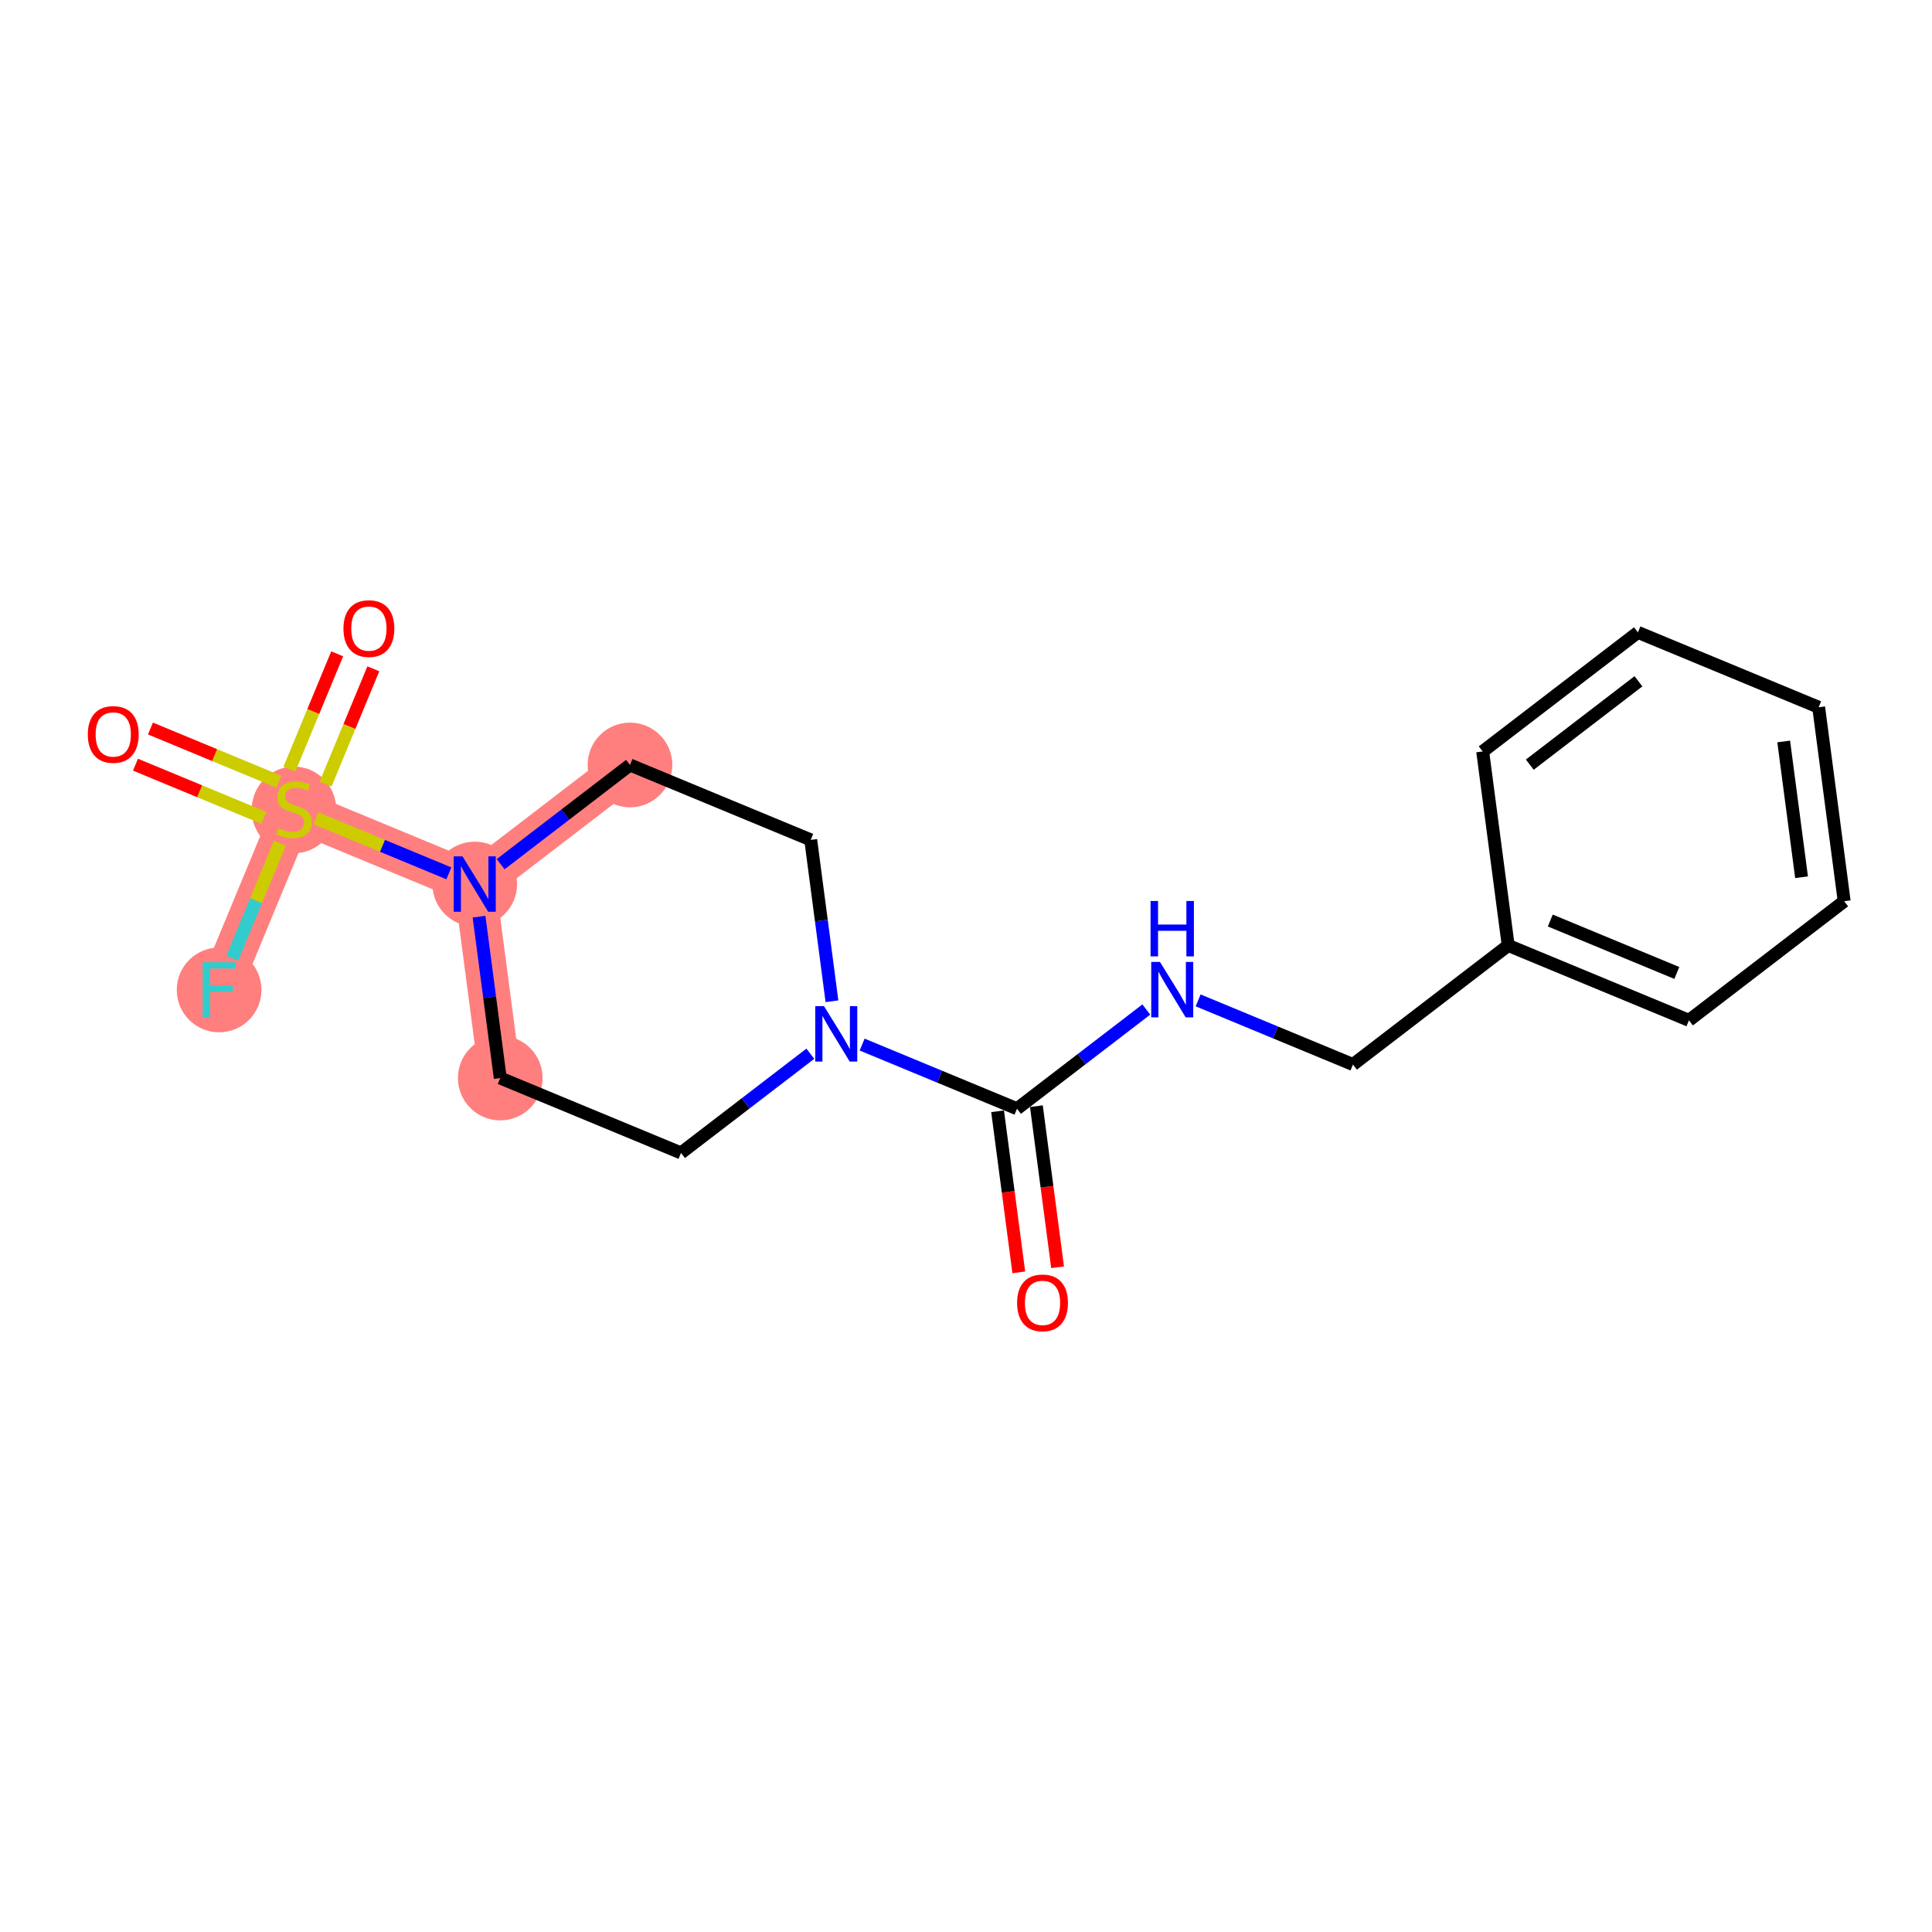 <?xml version='1.0' encoding='iso-8859-1'?>
<svg version='1.1' baseProfile='full'
              xmlns='http://www.w3.org/2000/svg'
                      xmlns:rdkit='http://www.rdkit.org/xml'
                      xmlns:xlink='http://www.w3.org/1999/xlink'
                  xml:space='preserve'
width='300px' height='300px' viewBox='0 0 300 300'>
<!-- END OF HEADER -->
<rect style='opacity:1.0;fill:#FFFFFF;stroke:none' width='300' height='300' x='0' y='0'> </rect>
<rect style='opacity:1.0;fill:#FFFFFF;stroke:none' width='300' height='300' x='0' y='0'> </rect>
<path d='M 97.823,118.785 L 73.719,137.277' style='fill:none;fill-rule:evenodd;stroke:#FF7F7F;stroke-width:6.5px;stroke-linecap:butt;stroke-linejoin:miter;stroke-opacity:1' />
<path d='M 73.719,137.277 L 45.652,125.649' style='fill:none;fill-rule:evenodd;stroke:#FF7F7F;stroke-width:6.5px;stroke-linecap:butt;stroke-linejoin:miter;stroke-opacity:1' />
<path d='M 73.719,137.277 L 77.681,167.398' style='fill:none;fill-rule:evenodd;stroke:#FF7F7F;stroke-width:6.5px;stroke-linecap:butt;stroke-linejoin:miter;stroke-opacity:1' />
<path d='M 45.652,125.649 L 34.024,153.715' style='fill:none;fill-rule:evenodd;stroke:#FF7F7F;stroke-width:6.5px;stroke-linecap:butt;stroke-linejoin:miter;stroke-opacity:1' />
<ellipse cx='97.823' cy='118.785' rx='6.076' ry='6.076'  style='fill:#FF7F7F;fill-rule:evenodd;stroke:#FF7F7F;stroke-width:1.0px;stroke-linecap:butt;stroke-linejoin:miter;stroke-opacity:1' />
<ellipse cx='73.719' cy='137.277' rx='6.076' ry='6.084'  style='fill:#FF7F7F;fill-rule:evenodd;stroke:#FF7F7F;stroke-width:1.0px;stroke-linecap:butt;stroke-linejoin:miter;stroke-opacity:1' />
<ellipse cx='45.652' cy='125.764' rx='6.076' ry='6.23'  style='fill:#FF7F7F;fill-rule:evenodd;stroke:#FF7F7F;stroke-width:1.0px;stroke-linecap:butt;stroke-linejoin:miter;stroke-opacity:1' />
<ellipse cx='34.024' cy='153.715' rx='6.076' ry='6.084'  style='fill:#FF7F7F;fill-rule:evenodd;stroke:#FF7F7F;stroke-width:1.0px;stroke-linecap:butt;stroke-linejoin:miter;stroke-opacity:1' />
<ellipse cx='77.681' cy='167.398' rx='6.076' ry='6.076'  style='fill:#FF7F7F;fill-rule:evenodd;stroke:#FF7F7F;stroke-width:1.0px;stroke-linecap:butt;stroke-linejoin:miter;stroke-opacity:1' />
<path class='bond-0 atom-0 atom-1' d='M 164.221,196.778 L 162.576,184.273' style='fill:none;fill-rule:evenodd;stroke:#FF0000;stroke-width:2.0px;stroke-linecap:butt;stroke-linejoin:miter;stroke-opacity:1' />
<path class='bond-0 atom-0 atom-1' d='M 162.576,184.273 L 160.931,171.767' style='fill:none;fill-rule:evenodd;stroke:#000000;stroke-width:2.0px;stroke-linecap:butt;stroke-linejoin:miter;stroke-opacity:1' />
<path class='bond-0 atom-0 atom-1' d='M 158.197,197.57 L 156.552,185.065' style='fill:none;fill-rule:evenodd;stroke:#FF0000;stroke-width:2.0px;stroke-linecap:butt;stroke-linejoin:miter;stroke-opacity:1' />
<path class='bond-0 atom-0 atom-1' d='M 156.552,185.065 L 154.906,172.56' style='fill:none;fill-rule:evenodd;stroke:#000000;stroke-width:2.0px;stroke-linecap:butt;stroke-linejoin:miter;stroke-opacity:1' />
<path class='bond-1 atom-1 atom-2' d='M 157.919,172.163 L 167.959,164.46' style='fill:none;fill-rule:evenodd;stroke:#000000;stroke-width:2.0px;stroke-linecap:butt;stroke-linejoin:miter;stroke-opacity:1' />
<path class='bond-1 atom-1 atom-2' d='M 167.959,164.46 L 178,156.757' style='fill:none;fill-rule:evenodd;stroke:#0000FF;stroke-width:2.0px;stroke-linecap:butt;stroke-linejoin:miter;stroke-opacity:1' />
<path class='bond-9 atom-1 atom-10' d='M 157.919,172.163 L 145.896,167.182' style='fill:none;fill-rule:evenodd;stroke:#000000;stroke-width:2.0px;stroke-linecap:butt;stroke-linejoin:miter;stroke-opacity:1' />
<path class='bond-9 atom-1 atom-10' d='M 145.896,167.182 L 133.874,162.201' style='fill:none;fill-rule:evenodd;stroke:#0000FF;stroke-width:2.0px;stroke-linecap:butt;stroke-linejoin:miter;stroke-opacity:1' />
<path class='bond-2 atom-2 atom-3' d='M 186.045,155.338 L 198.067,160.319' style='fill:none;fill-rule:evenodd;stroke:#0000FF;stroke-width:2.0px;stroke-linecap:butt;stroke-linejoin:miter;stroke-opacity:1' />
<path class='bond-2 atom-2 atom-3' d='M 198.067,160.319 L 210.089,165.3' style='fill:none;fill-rule:evenodd;stroke:#000000;stroke-width:2.0px;stroke-linecap:butt;stroke-linejoin:miter;stroke-opacity:1' />
<path class='bond-3 atom-3 atom-4' d='M 210.089,165.3 L 234.193,146.808' style='fill:none;fill-rule:evenodd;stroke:#000000;stroke-width:2.0px;stroke-linecap:butt;stroke-linejoin:miter;stroke-opacity:1' />
<path class='bond-4 atom-4 atom-5' d='M 234.193,146.808 L 262.26,158.437' style='fill:none;fill-rule:evenodd;stroke:#000000;stroke-width:2.0px;stroke-linecap:butt;stroke-linejoin:miter;stroke-opacity:1' />
<path class='bond-4 atom-4 atom-5' d='M 240.729,142.939 L 260.375,151.079' style='fill:none;fill-rule:evenodd;stroke:#000000;stroke-width:2.0px;stroke-linecap:butt;stroke-linejoin:miter;stroke-opacity:1' />
<path class='bond-19 atom-9 atom-4' d='M 230.231,116.687 L 234.193,146.808' style='fill:none;fill-rule:evenodd;stroke:#000000;stroke-width:2.0px;stroke-linecap:butt;stroke-linejoin:miter;stroke-opacity:1' />
<path class='bond-5 atom-5 atom-6' d='M 262.26,158.437 L 286.364,139.945' style='fill:none;fill-rule:evenodd;stroke:#000000;stroke-width:2.0px;stroke-linecap:butt;stroke-linejoin:miter;stroke-opacity:1' />
<path class='bond-6 atom-6 atom-7' d='M 286.364,139.945 L 282.401,109.824' style='fill:none;fill-rule:evenodd;stroke:#000000;stroke-width:2.0px;stroke-linecap:butt;stroke-linejoin:miter;stroke-opacity:1' />
<path class='bond-6 atom-6 atom-7' d='M 279.745,136.219 L 276.971,115.135' style='fill:none;fill-rule:evenodd;stroke:#000000;stroke-width:2.0px;stroke-linecap:butt;stroke-linejoin:miter;stroke-opacity:1' />
<path class='bond-7 atom-7 atom-8' d='M 282.401,109.824 L 254.335,98.195' style='fill:none;fill-rule:evenodd;stroke:#000000;stroke-width:2.0px;stroke-linecap:butt;stroke-linejoin:miter;stroke-opacity:1' />
<path class='bond-8 atom-8 atom-9' d='M 254.335,98.195 L 230.231,116.687' style='fill:none;fill-rule:evenodd;stroke:#000000;stroke-width:2.0px;stroke-linecap:butt;stroke-linejoin:miter;stroke-opacity:1' />
<path class='bond-8 atom-8 atom-9' d='M 254.417,105.79 L 237.545,118.734' style='fill:none;fill-rule:evenodd;stroke:#000000;stroke-width:2.0px;stroke-linecap:butt;stroke-linejoin:miter;stroke-opacity:1' />
<path class='bond-10 atom-10 atom-11' d='M 129.186,155.473 L 127.538,142.944' style='fill:none;fill-rule:evenodd;stroke:#0000FF;stroke-width:2.0px;stroke-linecap:butt;stroke-linejoin:miter;stroke-opacity:1' />
<path class='bond-10 atom-10 atom-11' d='M 127.538,142.944 L 125.889,130.414' style='fill:none;fill-rule:evenodd;stroke:#000000;stroke-width:2.0px;stroke-linecap:butt;stroke-linejoin:miter;stroke-opacity:1' />
<path class='bond-20 atom-19 atom-10' d='M 105.748,179.027 L 115.789,171.324' style='fill:none;fill-rule:evenodd;stroke:#000000;stroke-width:2.0px;stroke-linecap:butt;stroke-linejoin:miter;stroke-opacity:1' />
<path class='bond-20 atom-19 atom-10' d='M 115.789,171.324 L 125.83,163.621' style='fill:none;fill-rule:evenodd;stroke:#0000FF;stroke-width:2.0px;stroke-linecap:butt;stroke-linejoin:miter;stroke-opacity:1' />
<path class='bond-11 atom-11 atom-12' d='M 125.889,130.414 L 97.823,118.785' style='fill:none;fill-rule:evenodd;stroke:#000000;stroke-width:2.0px;stroke-linecap:butt;stroke-linejoin:miter;stroke-opacity:1' />
<path class='bond-12 atom-12 atom-13' d='M 97.823,118.785 L 87.782,126.488' style='fill:none;fill-rule:evenodd;stroke:#000000;stroke-width:2.0px;stroke-linecap:butt;stroke-linejoin:miter;stroke-opacity:1' />
<path class='bond-12 atom-12 atom-13' d='M 87.782,126.488 L 77.741,134.192' style='fill:none;fill-rule:evenodd;stroke:#0000FF;stroke-width:2.0px;stroke-linecap:butt;stroke-linejoin:miter;stroke-opacity:1' />
<path class='bond-13 atom-13 atom-14' d='M 69.697,135.611 L 59.379,131.336' style='fill:none;fill-rule:evenodd;stroke:#0000FF;stroke-width:2.0px;stroke-linecap:butt;stroke-linejoin:miter;stroke-opacity:1' />
<path class='bond-13 atom-13 atom-14' d='M 59.379,131.336 L 49.062,127.061' style='fill:none;fill-rule:evenodd;stroke:#CCCC00;stroke-width:2.0px;stroke-linecap:butt;stroke-linejoin:miter;stroke-opacity:1' />
<path class='bond-17 atom-13 atom-18' d='M 74.385,142.339 L 76.033,154.868' style='fill:none;fill-rule:evenodd;stroke:#0000FF;stroke-width:2.0px;stroke-linecap:butt;stroke-linejoin:miter;stroke-opacity:1' />
<path class='bond-17 atom-13 atom-18' d='M 76.033,154.868 L 77.681,167.398' style='fill:none;fill-rule:evenodd;stroke:#000000;stroke-width:2.0px;stroke-linecap:butt;stroke-linejoin:miter;stroke-opacity:1' />
<path class='bond-14 atom-14 atom-15' d='M 43.297,121.384 L 33.33,117.255' style='fill:none;fill-rule:evenodd;stroke:#CCCC00;stroke-width:2.0px;stroke-linecap:butt;stroke-linejoin:miter;stroke-opacity:1' />
<path class='bond-14 atom-14 atom-15' d='M 33.33,117.255 L 23.362,113.125' style='fill:none;fill-rule:evenodd;stroke:#FF0000;stroke-width:2.0px;stroke-linecap:butt;stroke-linejoin:miter;stroke-opacity:1' />
<path class='bond-14 atom-14 atom-15' d='M 40.971,126.998 L 31.004,122.868' style='fill:none;fill-rule:evenodd;stroke:#CCCC00;stroke-width:2.0px;stroke-linecap:butt;stroke-linejoin:miter;stroke-opacity:1' />
<path class='bond-14 atom-14 atom-15' d='M 31.004,122.868 L 21.037,118.738' style='fill:none;fill-rule:evenodd;stroke:#FF0000;stroke-width:2.0px;stroke-linecap:butt;stroke-linejoin:miter;stroke-opacity:1' />
<path class='bond-15 atom-14 atom-16' d='M 50.551,121.762 L 54.261,112.807' style='fill:none;fill-rule:evenodd;stroke:#CCCC00;stroke-width:2.0px;stroke-linecap:butt;stroke-linejoin:miter;stroke-opacity:1' />
<path class='bond-15 atom-14 atom-16' d='M 54.261,112.807 L 57.972,103.852' style='fill:none;fill-rule:evenodd;stroke:#FF0000;stroke-width:2.0px;stroke-linecap:butt;stroke-linejoin:miter;stroke-opacity:1' />
<path class='bond-15 atom-14 atom-16' d='M 44.938,119.437 L 48.648,110.481' style='fill:none;fill-rule:evenodd;stroke:#CCCC00;stroke-width:2.0px;stroke-linecap:butt;stroke-linejoin:miter;stroke-opacity:1' />
<path class='bond-15 atom-14 atom-16' d='M 48.648,110.481 L 52.358,101.526' style='fill:none;fill-rule:evenodd;stroke:#FF0000;stroke-width:2.0px;stroke-linecap:butt;stroke-linejoin:miter;stroke-opacity:1' />
<path class='bond-16 atom-14 atom-17' d='M 43.465,130.929 L 39.763,139.863' style='fill:none;fill-rule:evenodd;stroke:#CCCC00;stroke-width:2.0px;stroke-linecap:butt;stroke-linejoin:miter;stroke-opacity:1' />
<path class='bond-16 atom-14 atom-17' d='M 39.763,139.863 L 36.062,148.797' style='fill:none;fill-rule:evenodd;stroke:#33CCCC;stroke-width:2.0px;stroke-linecap:butt;stroke-linejoin:miter;stroke-opacity:1' />
<path class='bond-18 atom-18 atom-19' d='M 77.681,167.398 L 105.748,179.027' style='fill:none;fill-rule:evenodd;stroke:#000000;stroke-width:2.0px;stroke-linecap:butt;stroke-linejoin:miter;stroke-opacity:1' />
<path  class='atom-0' d='M 157.932 202.308
Q 157.932 200.243, 158.952 199.088
Q 159.973 197.934, 161.881 197.934
Q 163.789 197.934, 164.81 199.088
Q 165.83 200.243, 165.83 202.308
Q 165.83 204.399, 164.798 205.59
Q 163.765 206.768, 161.881 206.768
Q 159.985 206.768, 158.952 205.59
Q 157.932 204.411, 157.932 202.308
M 161.881 205.796
Q 163.193 205.796, 163.898 204.921
Q 164.615 204.034, 164.615 202.308
Q 164.615 200.619, 163.898 199.769
Q 163.193 198.906, 161.881 198.906
Q 160.569 198.906, 159.852 199.757
Q 159.147 200.607, 159.147 202.308
Q 159.147 204.046, 159.852 204.921
Q 160.569 205.796, 161.881 205.796
' fill='#FF0000'/>
<path  class='atom-2' d='M 180.121 149.37
L 182.94 153.927
Q 183.22 154.376, 183.669 155.19
Q 184.119 156.005, 184.143 156.053
L 184.143 149.37
L 185.285 149.37
L 185.285 157.973
L 184.107 157.973
L 181.081 152.991
Q 180.728 152.408, 180.352 151.739
Q 179.987 151.071, 179.878 150.864
L 179.878 157.973
L 178.76 157.973
L 178.76 149.37
L 180.121 149.37
' fill='#0000FF'/>
<path  class='atom-2' d='M 178.656 139.906
L 179.823 139.906
L 179.823 143.563
L 184.222 143.563
L 184.222 139.906
L 185.389 139.906
L 185.389 148.509
L 184.222 148.509
L 184.222 144.536
L 179.823 144.536
L 179.823 148.509
L 178.656 148.509
L 178.656 139.906
' fill='#0000FF'/>
<path  class='atom-10' d='M 127.95 156.233
L 130.769 160.79
Q 131.049 161.24, 131.499 162.054
Q 131.948 162.868, 131.973 162.917
L 131.973 156.233
L 133.115 156.233
L 133.115 164.837
L 131.936 164.837
L 128.91 159.854
Q 128.558 159.271, 128.181 158.603
Q 127.816 157.934, 127.707 157.728
L 127.707 164.837
L 126.589 164.837
L 126.589 156.233
L 127.95 156.233
' fill='#0000FF'/>
<path  class='atom-13' d='M 71.817 132.976
L 74.636 137.533
Q 74.916 137.982, 75.365 138.796
Q 75.815 139.611, 75.839 139.659
L 75.839 132.976
L 76.982 132.976
L 76.982 141.579
L 75.803 141.579
L 72.777 136.597
Q 72.425 136.014, 72.048 135.345
Q 71.683 134.677, 71.574 134.47
L 71.574 141.579
L 70.456 141.579
L 70.456 132.976
L 71.817 132.976
' fill='#0000FF'/>
<path  class='atom-14' d='M 43.222 128.602
Q 43.319 128.638, 43.72 128.808
Q 44.121 128.978, 44.559 129.088
Q 45.008 129.185, 45.446 129.185
Q 46.26 129.185, 46.734 128.796
Q 47.208 128.395, 47.208 127.702
Q 47.208 127.228, 46.965 126.937
Q 46.734 126.645, 46.369 126.487
Q 46.005 126.329, 45.397 126.147
Q 44.632 125.916, 44.17 125.697
Q 43.72 125.479, 43.392 125.017
Q 43.076 124.555, 43.076 123.777
Q 43.076 122.696, 43.805 122.027
Q 44.547 121.359, 46.005 121.359
Q 47.001 121.359, 48.131 121.833
L 47.852 122.769
Q 46.819 122.343, 46.041 122.343
Q 45.203 122.343, 44.741 122.696
Q 44.279 123.036, 44.291 123.631
Q 44.291 124.093, 44.522 124.373
Q 44.765 124.652, 45.105 124.81
Q 45.458 124.968, 46.041 125.15
Q 46.819 125.394, 47.281 125.637
Q 47.742 125.88, 48.071 126.378
Q 48.411 126.864, 48.411 127.702
Q 48.411 128.893, 47.609 129.537
Q 46.819 130.169, 45.494 130.169
Q 44.729 130.169, 44.145 129.999
Q 43.574 129.841, 42.894 129.562
L 43.222 128.602
' fill='#CCCC00'/>
<path  class='atom-15' d='M 13.636 114.044
Q 13.636 111.978, 14.657 110.824
Q 15.678 109.67, 17.586 109.67
Q 19.494 109.67, 20.514 110.824
Q 21.535 111.978, 21.535 114.044
Q 21.535 116.134, 20.502 117.325
Q 19.469 118.504, 17.586 118.504
Q 15.69 118.504, 14.657 117.325
Q 13.636 116.147, 13.636 114.044
M 17.586 117.532
Q 18.898 117.532, 19.603 116.657
Q 20.32 115.77, 20.32 114.044
Q 20.32 112.355, 19.603 111.505
Q 18.898 110.642, 17.586 110.642
Q 16.273 110.642, 15.556 111.492
Q 14.852 112.343, 14.852 114.044
Q 14.852 115.782, 15.556 116.657
Q 16.273 117.532, 17.586 117.532
' fill='#FF0000'/>
<path  class='atom-16' d='M 53.332 97.606
Q 53.332 95.541, 54.352 94.386
Q 55.373 93.232, 57.281 93.232
Q 59.189 93.232, 60.21 94.386
Q 61.23 95.541, 61.23 97.606
Q 61.23 99.697, 60.197 100.888
Q 59.165 102.066, 57.281 102.066
Q 55.385 102.066, 54.352 100.888
Q 53.332 99.709, 53.332 97.606
M 57.281 101.094
Q 58.593 101.094, 59.298 100.219
Q 60.015 99.332, 60.015 97.606
Q 60.015 95.917, 59.298 95.067
Q 58.593 94.204, 57.281 94.204
Q 55.969 94.204, 55.252 95.055
Q 54.547 95.905, 54.547 97.606
Q 54.547 99.344, 55.252 100.219
Q 55.969 101.094, 57.281 101.094
' fill='#FF0000'/>
<path  class='atom-17' d='M 31.466 149.413
L 36.582 149.413
L 36.582 150.398
L 32.62 150.398
L 32.62 153.01
L 36.144 153.01
L 36.144 154.007
L 32.62 154.007
L 32.62 158.017
L 31.466 158.017
L 31.466 149.413
' fill='#33CCCC'/>
</svg>
